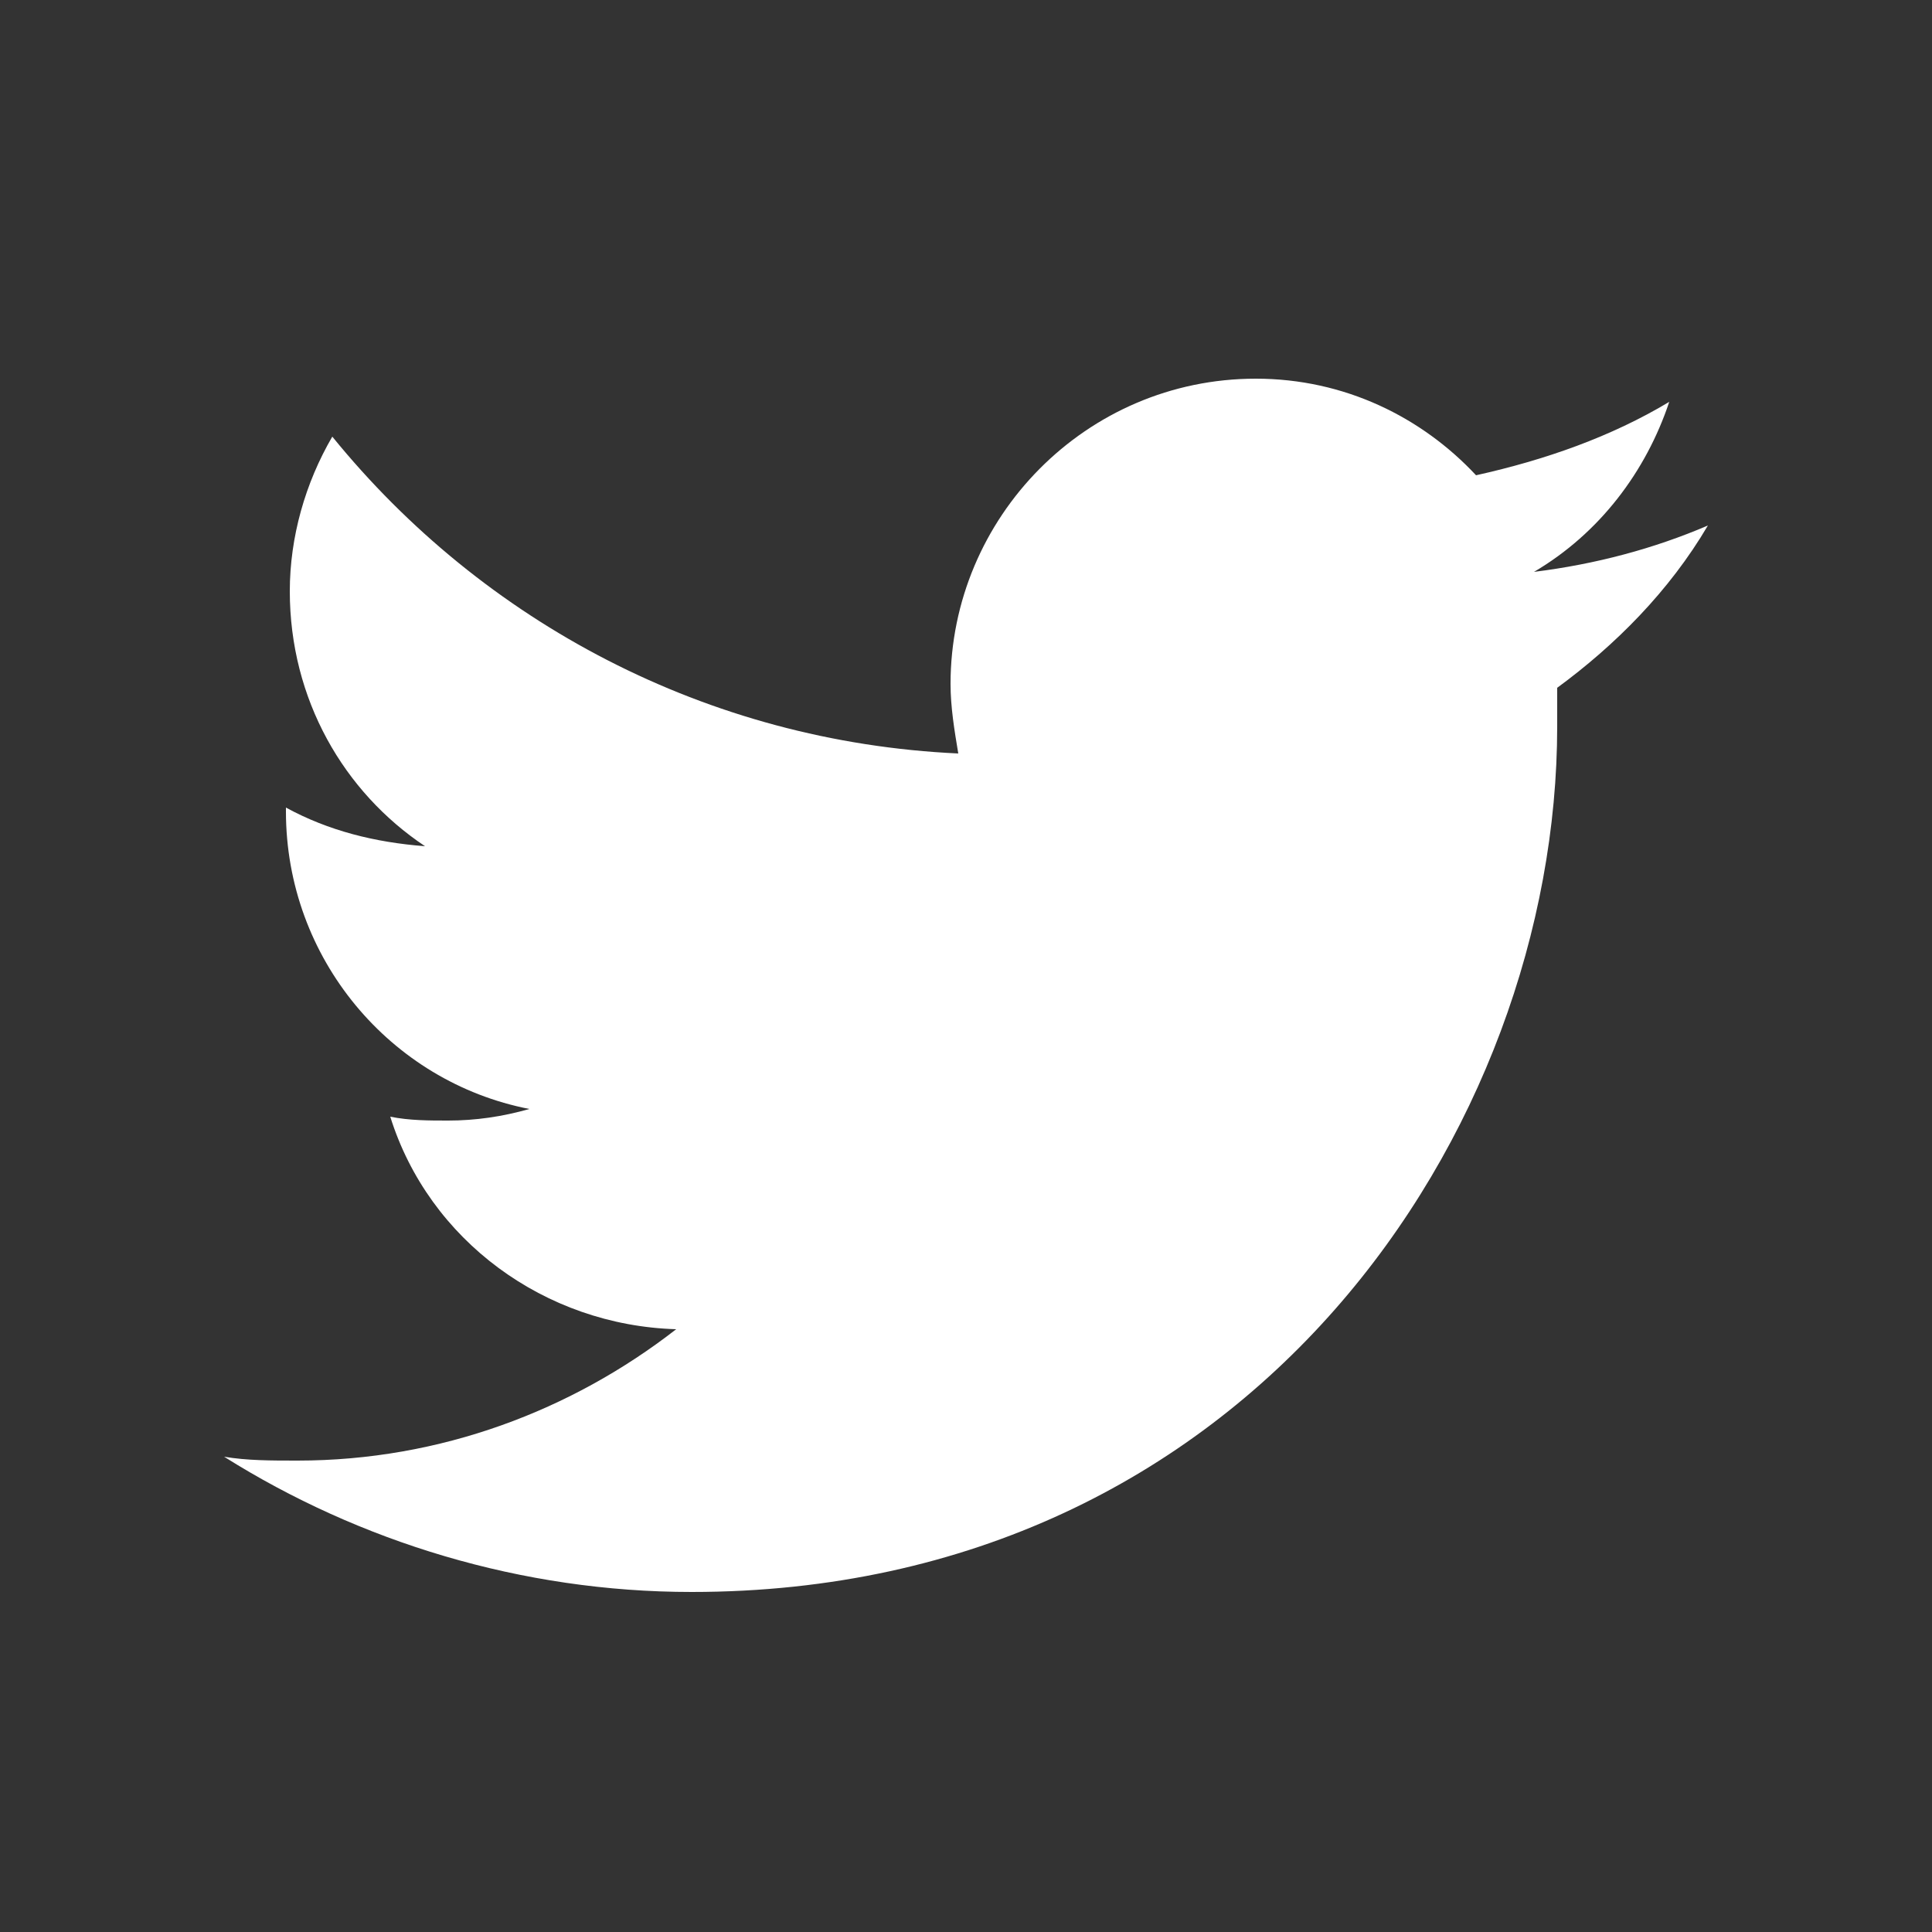 <?xml version="1.0" encoding="utf-8"?>
<!-- Generator: Adobe Illustrator 19.2.1, SVG Export Plug-In . SVG Version: 6.00 Build 0)  -->
<svg version="1.1" id="Layer_1" xmlns="http://www.w3.org/2000/svg" xmlns:xlink="http://www.w3.org/1999/xlink" x="0px" y="0px"
	 viewBox="0 0 50 50" style="enable-background:new 0 0 50 50;" xml:space="preserve">
<rect x="0" y="0" width="50" height="50" fill="#333333" stroke="none"/>
<style type="text/css">
	.st0{fill:#FFFFFF;}
</style>
<g>
	<path class="st0" d="M40.3,17.8c0,0.3,0,0.7,0,1c0,10.4-7.9,22.4-22.4,22.4c-4.4,0-8.6-1.3-12.1-3.5c0.6,0.1,1.2,0.1,1.9,0.1
		c3.7,0,7.1-1.3,9.8-3.4c-3.4-0.1-6.4-2.3-7.4-5.5c0.5,0.1,1,0.1,1.5,0.1c0.7,0,1.4-0.1,2.1-0.3C10.1,28,7.4,24.8,7.4,21v-0.1
		c1.1,0.6,2.3,0.9,3.6,1c-2.1-1.4-3.5-3.8-3.5-6.6c0-1.4,0.4-2.8,1.1-4c3.9,4.8,9.7,7.9,16.2,8.2c-0.1-0.6-0.2-1.2-0.2-1.8
		c0-4.3,3.5-7.9,7.9-7.9c2.3,0,4.3,1,5.7,2.5c1.8-0.4,3.5-1,5-1.9c-0.6,1.8-1.8,3.4-3.5,4.4c1.6-0.2,3.1-0.6,4.5-1.2
		C43.2,15.3,41.8,16.7,40.3,17.8z"/>
</g>
</svg>
